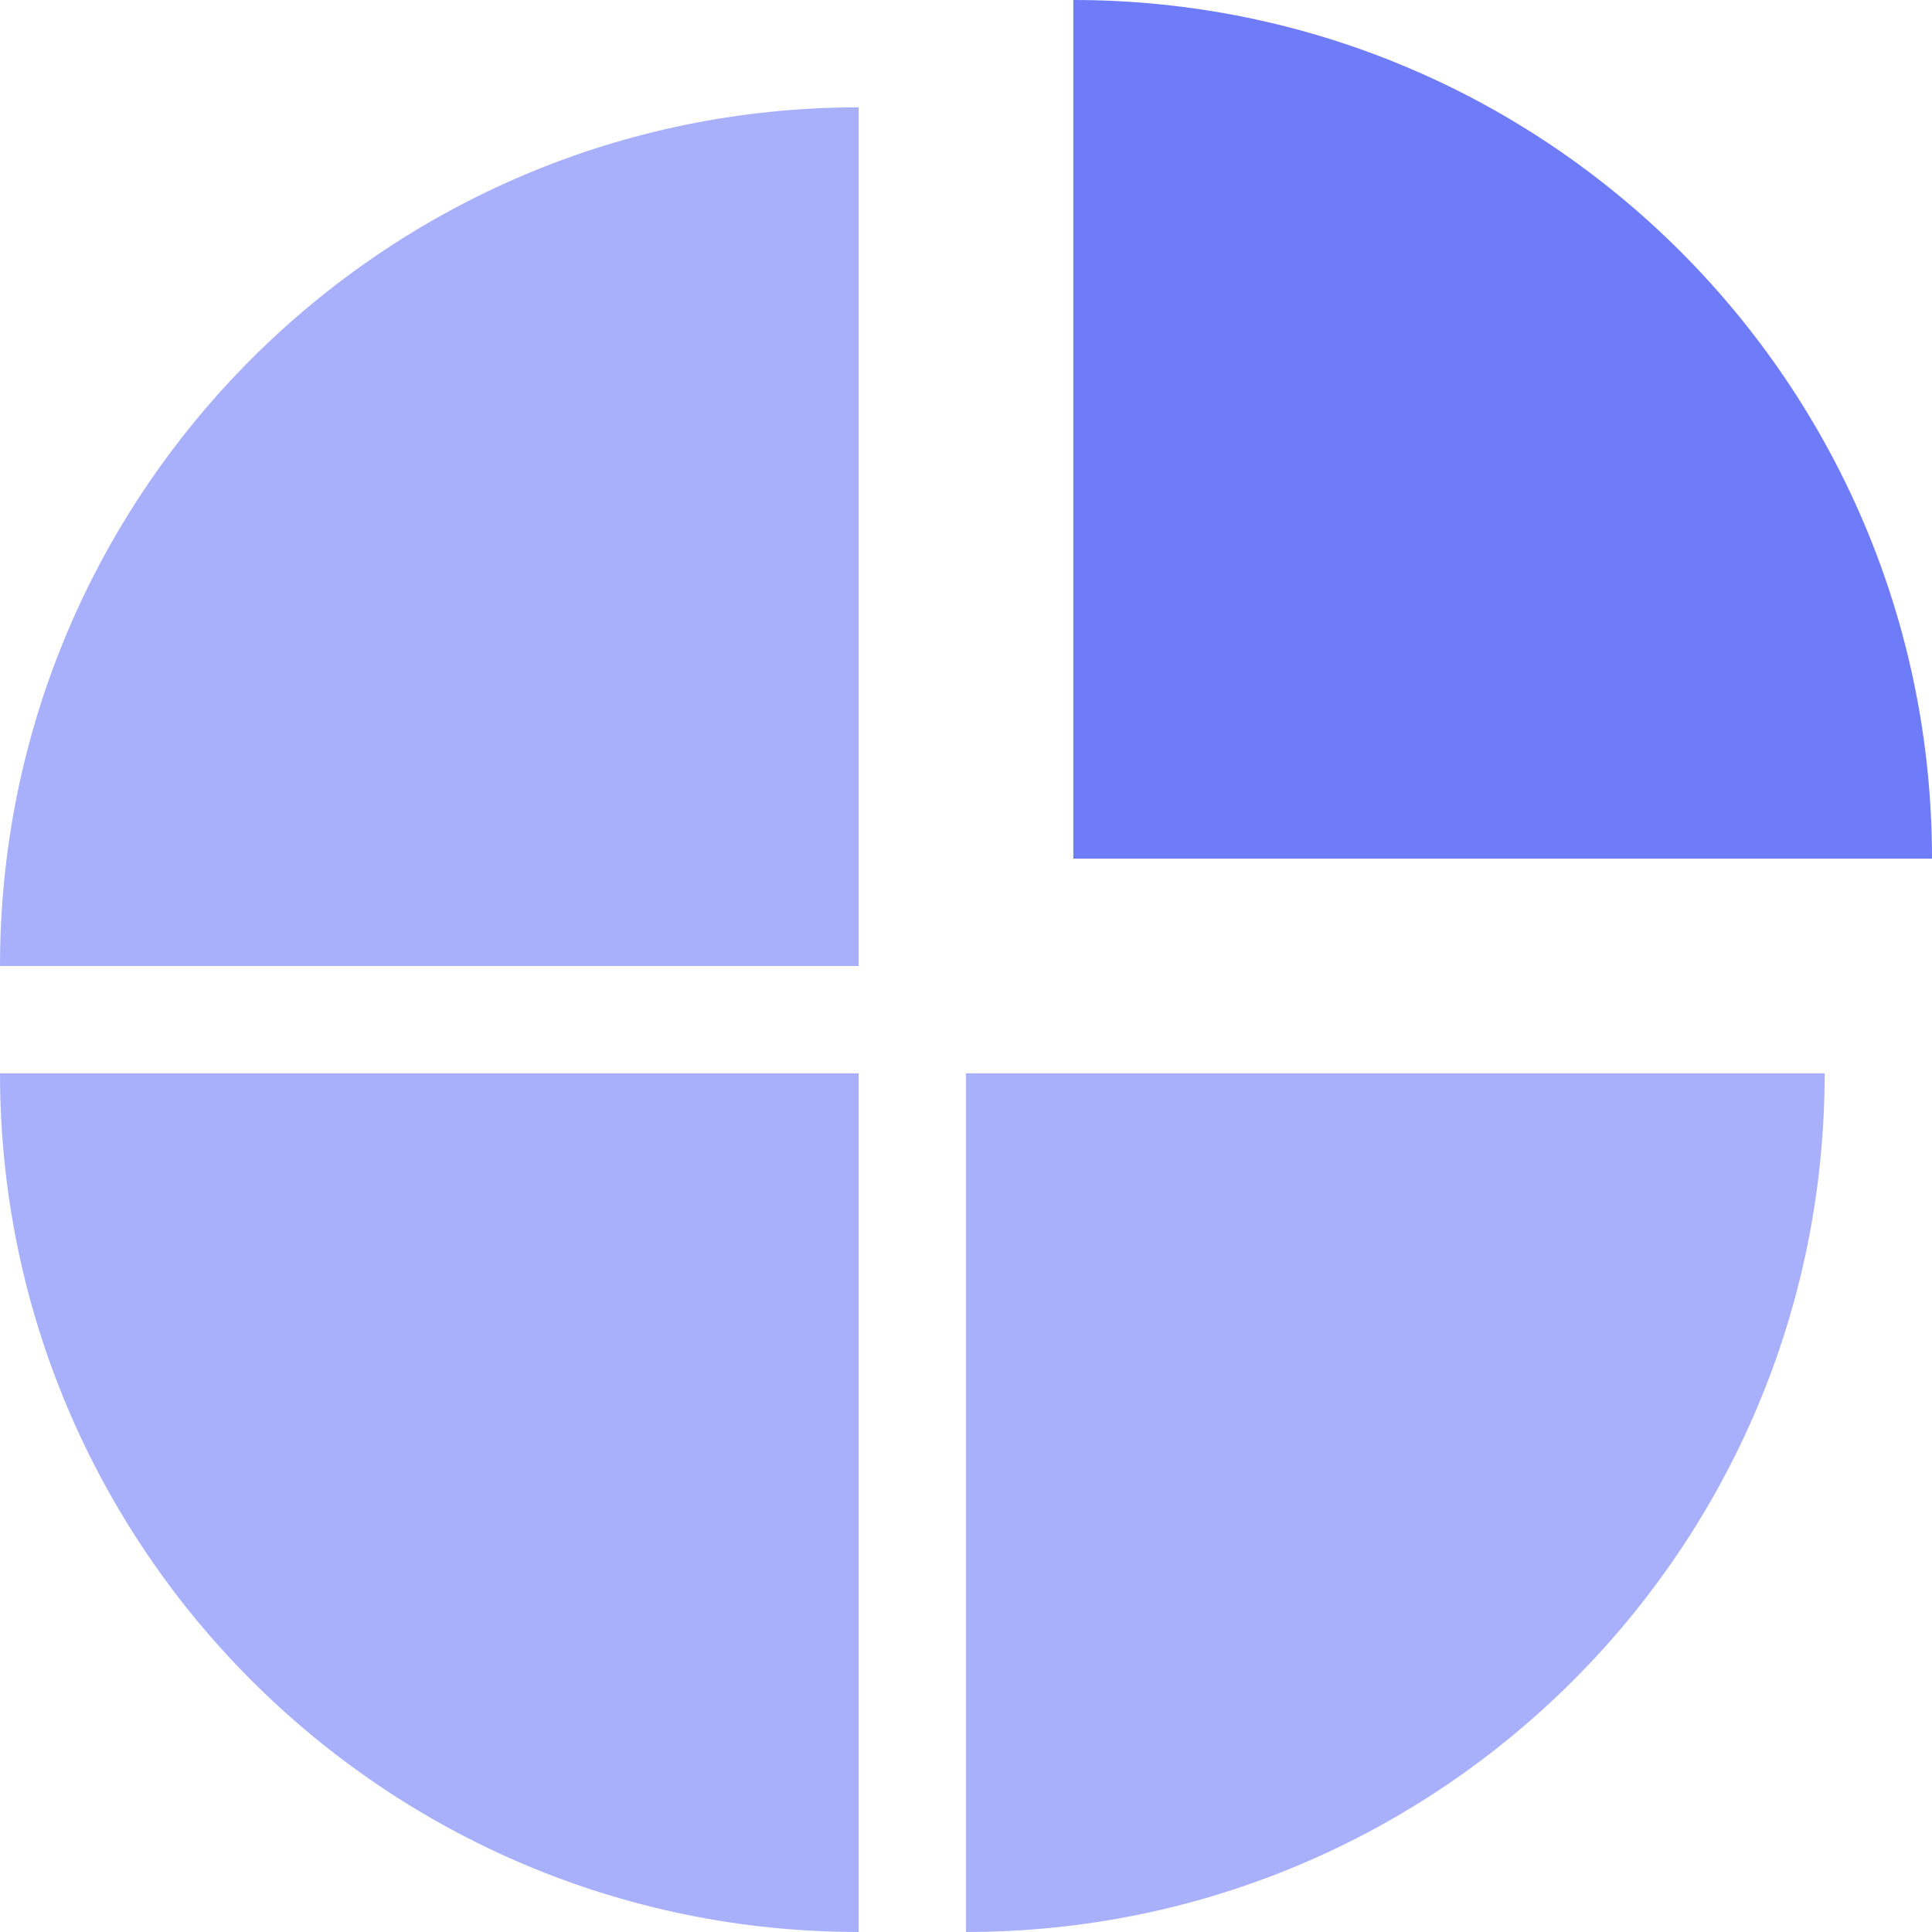 <svg width="18" height="18" viewBox="0 0 18 18" fill="none" xmlns="http://www.w3.org/2000/svg">
<path d="M9 18C13.418 18 17 14.418 17 10H9V18Z" fill="#A8B0FC"/>
<path d="M8 18C3.582 18 0 14.418 0 10H8V18Z" fill="#A8B0FC"/>
<path d="M8 1C3.582 1 0 4.582 0 9H8V1Z" fill="#A8B0FC"/>
<path d="M10 0C14.418 0 18 3.582 18 8H10V0Z" fill="#6E7CFA"/>
</svg>
